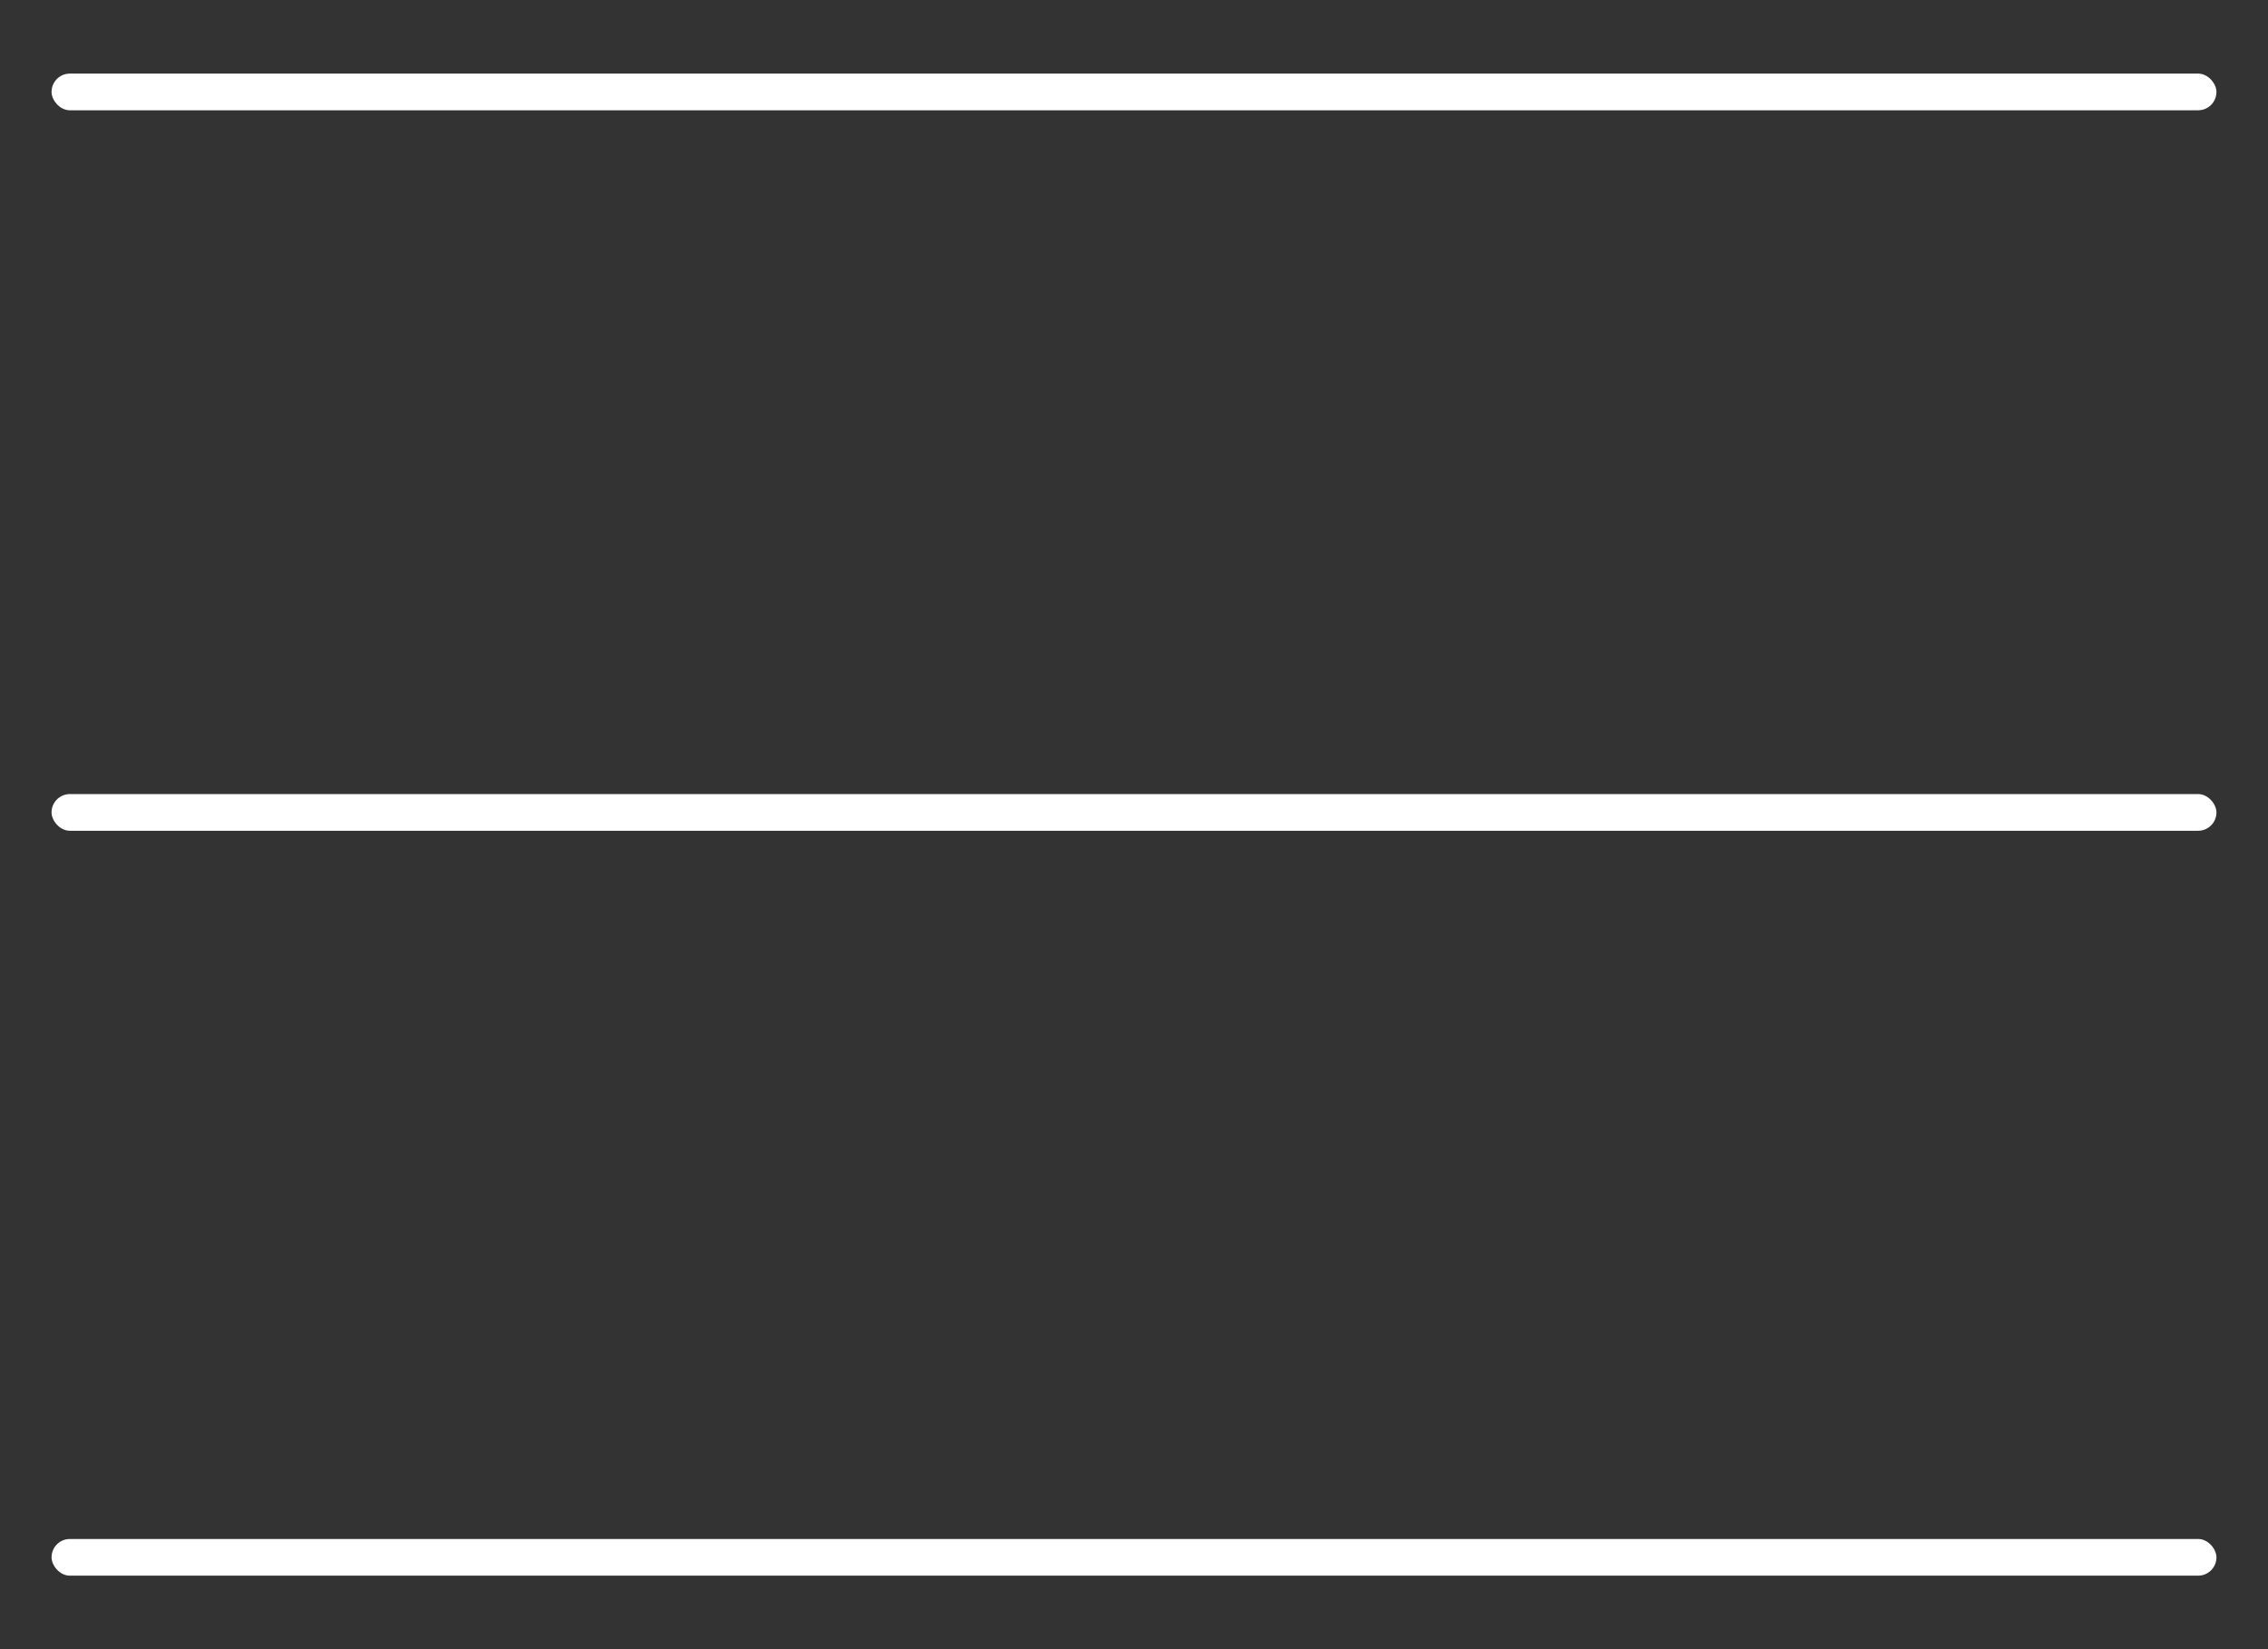<svg width="22" height="16" viewBox="0 0 22 16" fill="none" xmlns="http://www.w3.org/2000/svg">
<rect x="0" y="0" width="22" height="16" fill="#333333" stroke="none"/>
<rect x="0.5" y="0.714" width="21" height="0.356" rx="0.178" fill="white"/>
<rect x="0.5" y="7.704" width="21" height="0.356" rx="0.178" fill="white"/>
<rect x="0.5" y="14.931" width="21" height="0.356" rx="0.178" fill="white"/>
</svg>
